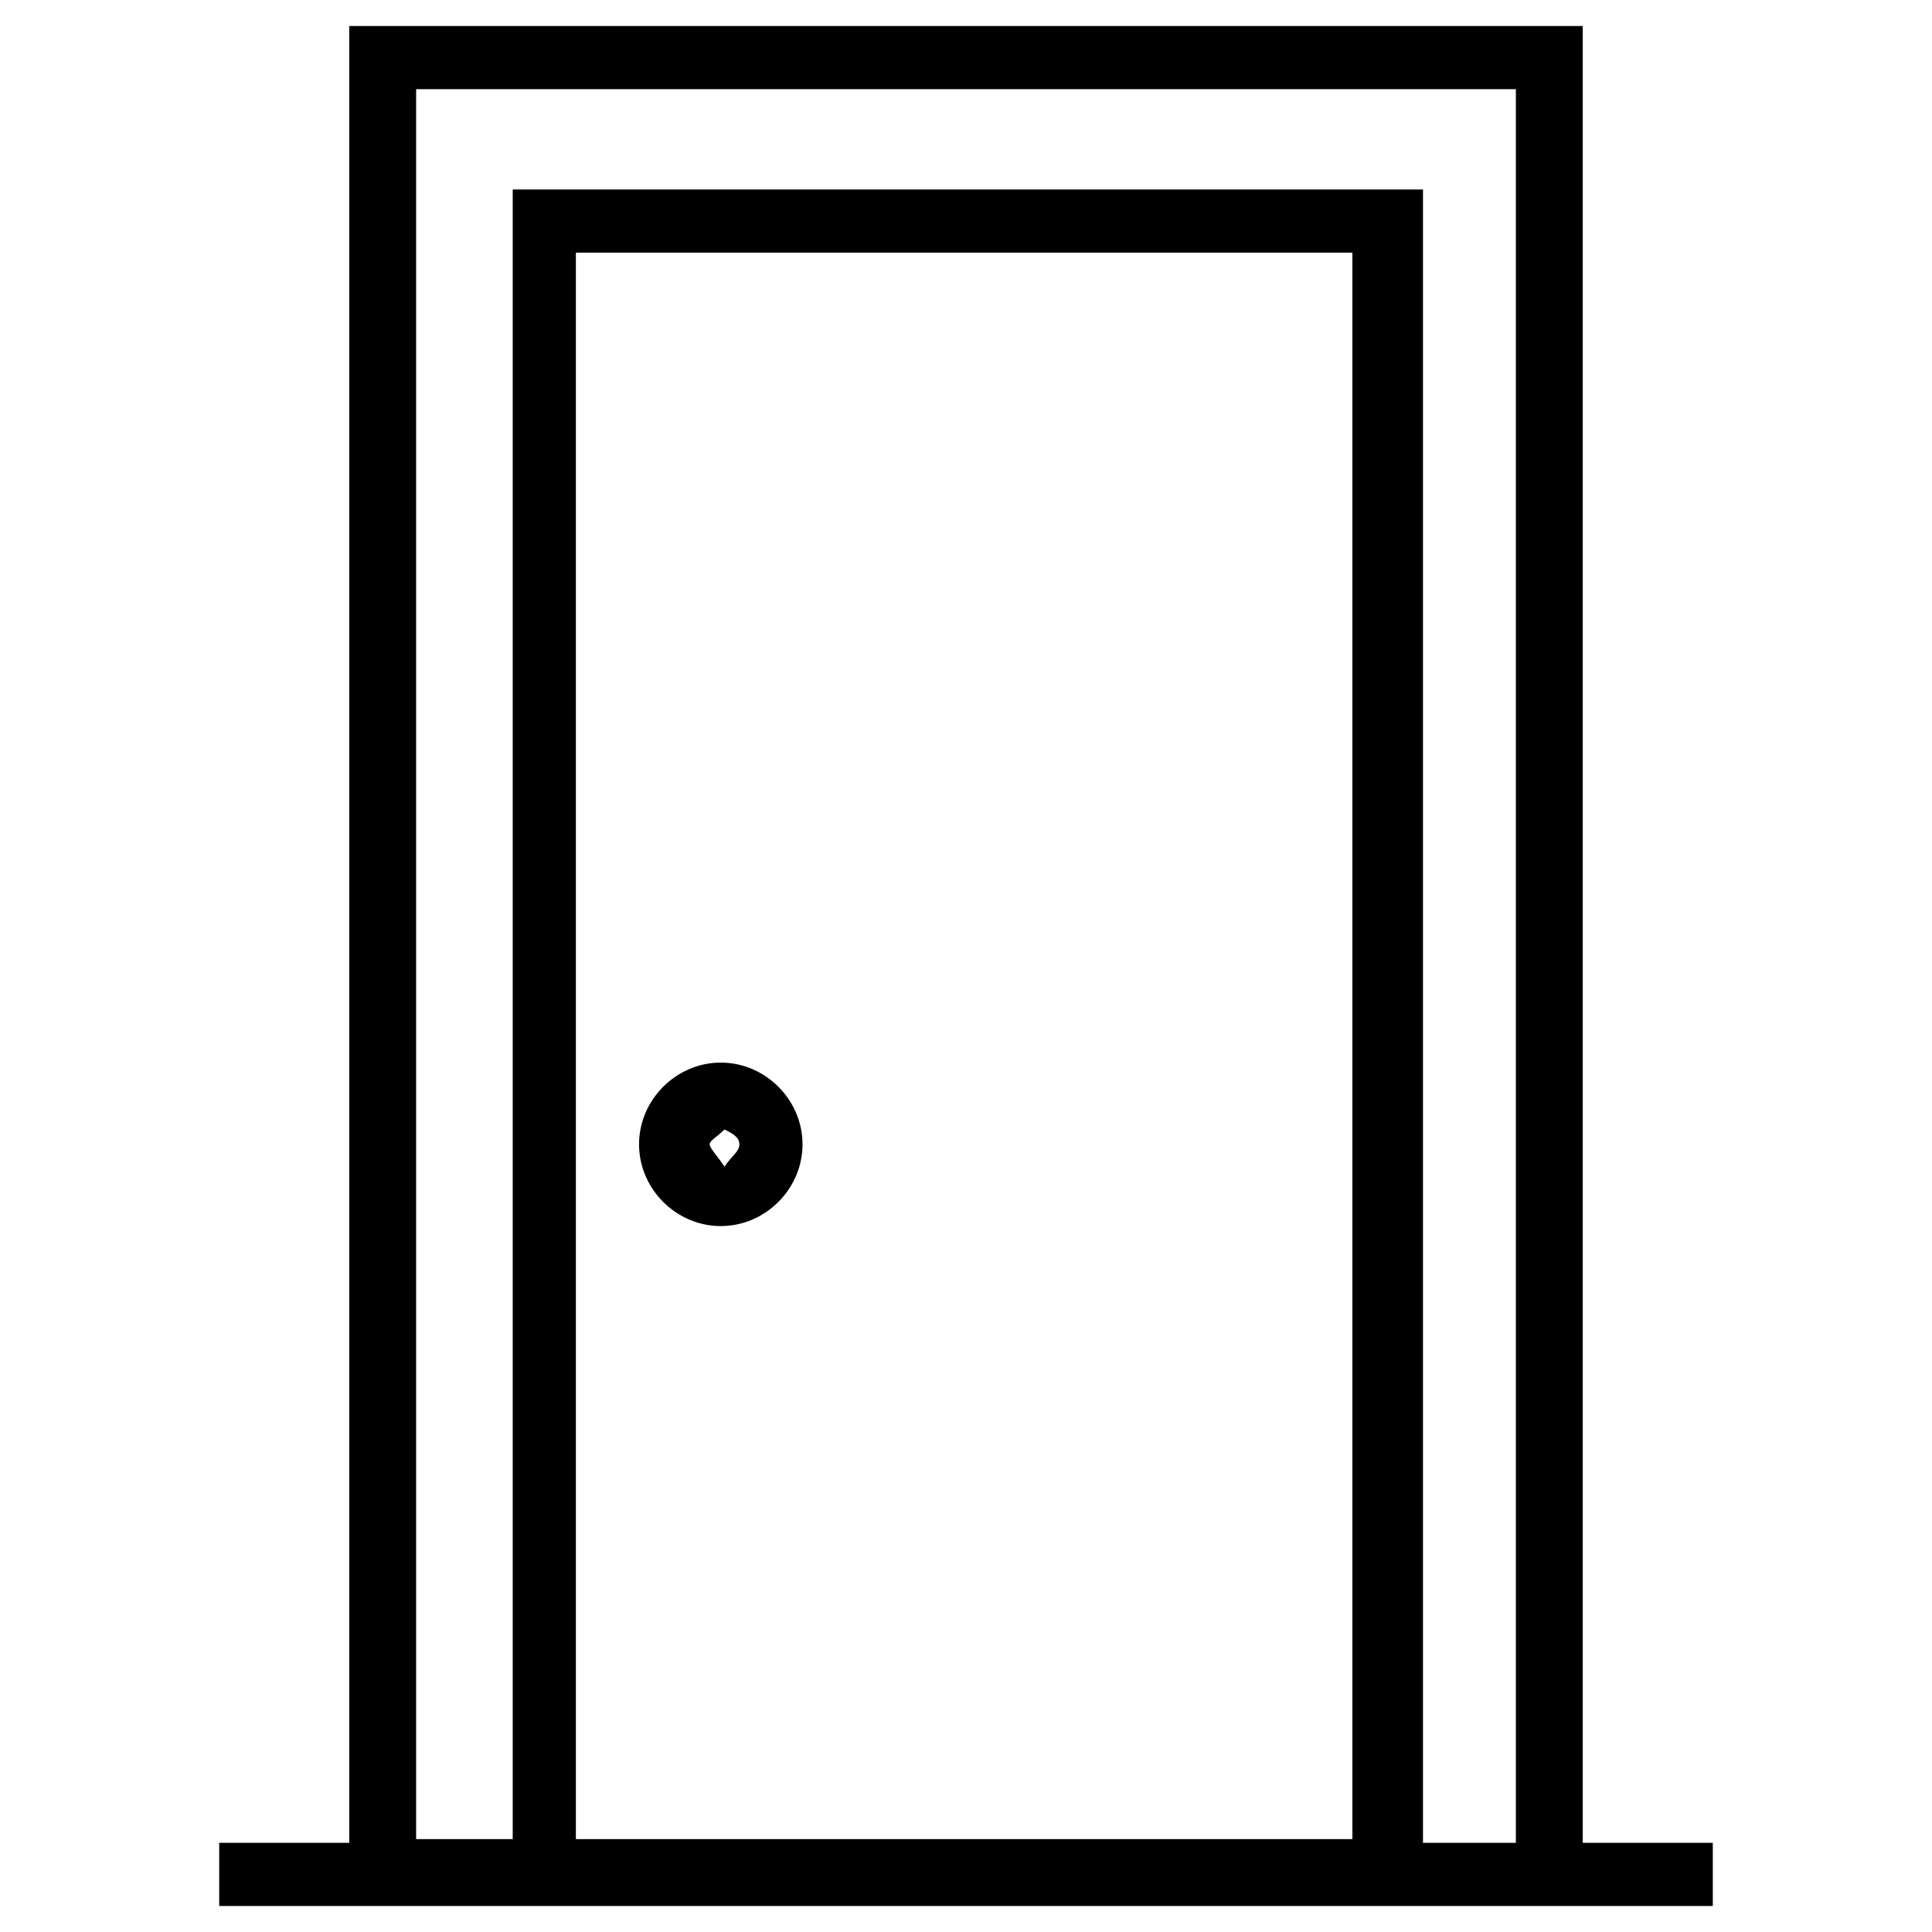 <?xml version="1.0" encoding="UTF-8"?>
<svg id="Layer_1" xmlns="http://www.w3.org/2000/svg" width="52" height="52" version="1.1" viewBox="0 0 52 52">
  <!-- Generator: Adobe Illustrator 29.8.1, SVG Export Plug-In . SVG Version: 2.1.1 Build 2)  -->
  <g id="Camada_1">
    <g>
      <path d="M42.6,49.6h3.5v1.7H5.9v-1.7h3.5V.7h33.2v48.9h0ZM15.5,6.8v42.7h20.9V6.8H15.5ZM40.8,49.6V2.4H11.2v47.1h2.6V5.1h24.5v44.5h2.6,0Z"/>
      <path d="M21.6,30.8c0,1.2-1,2.2-2.2,2.2s-2.2-1-2.2-2.2,1-2.2,2.2-2.2,2.2,1,2.2,2.2h0ZM19.5,31.4c.2-.3.4-.4.4-.6,0-.2-.2-.3-.4-.4-.2.2-.4.3-.4.4,0,.1.2.3.4.6h0Z"/>
    </g>
  </g>
</svg>